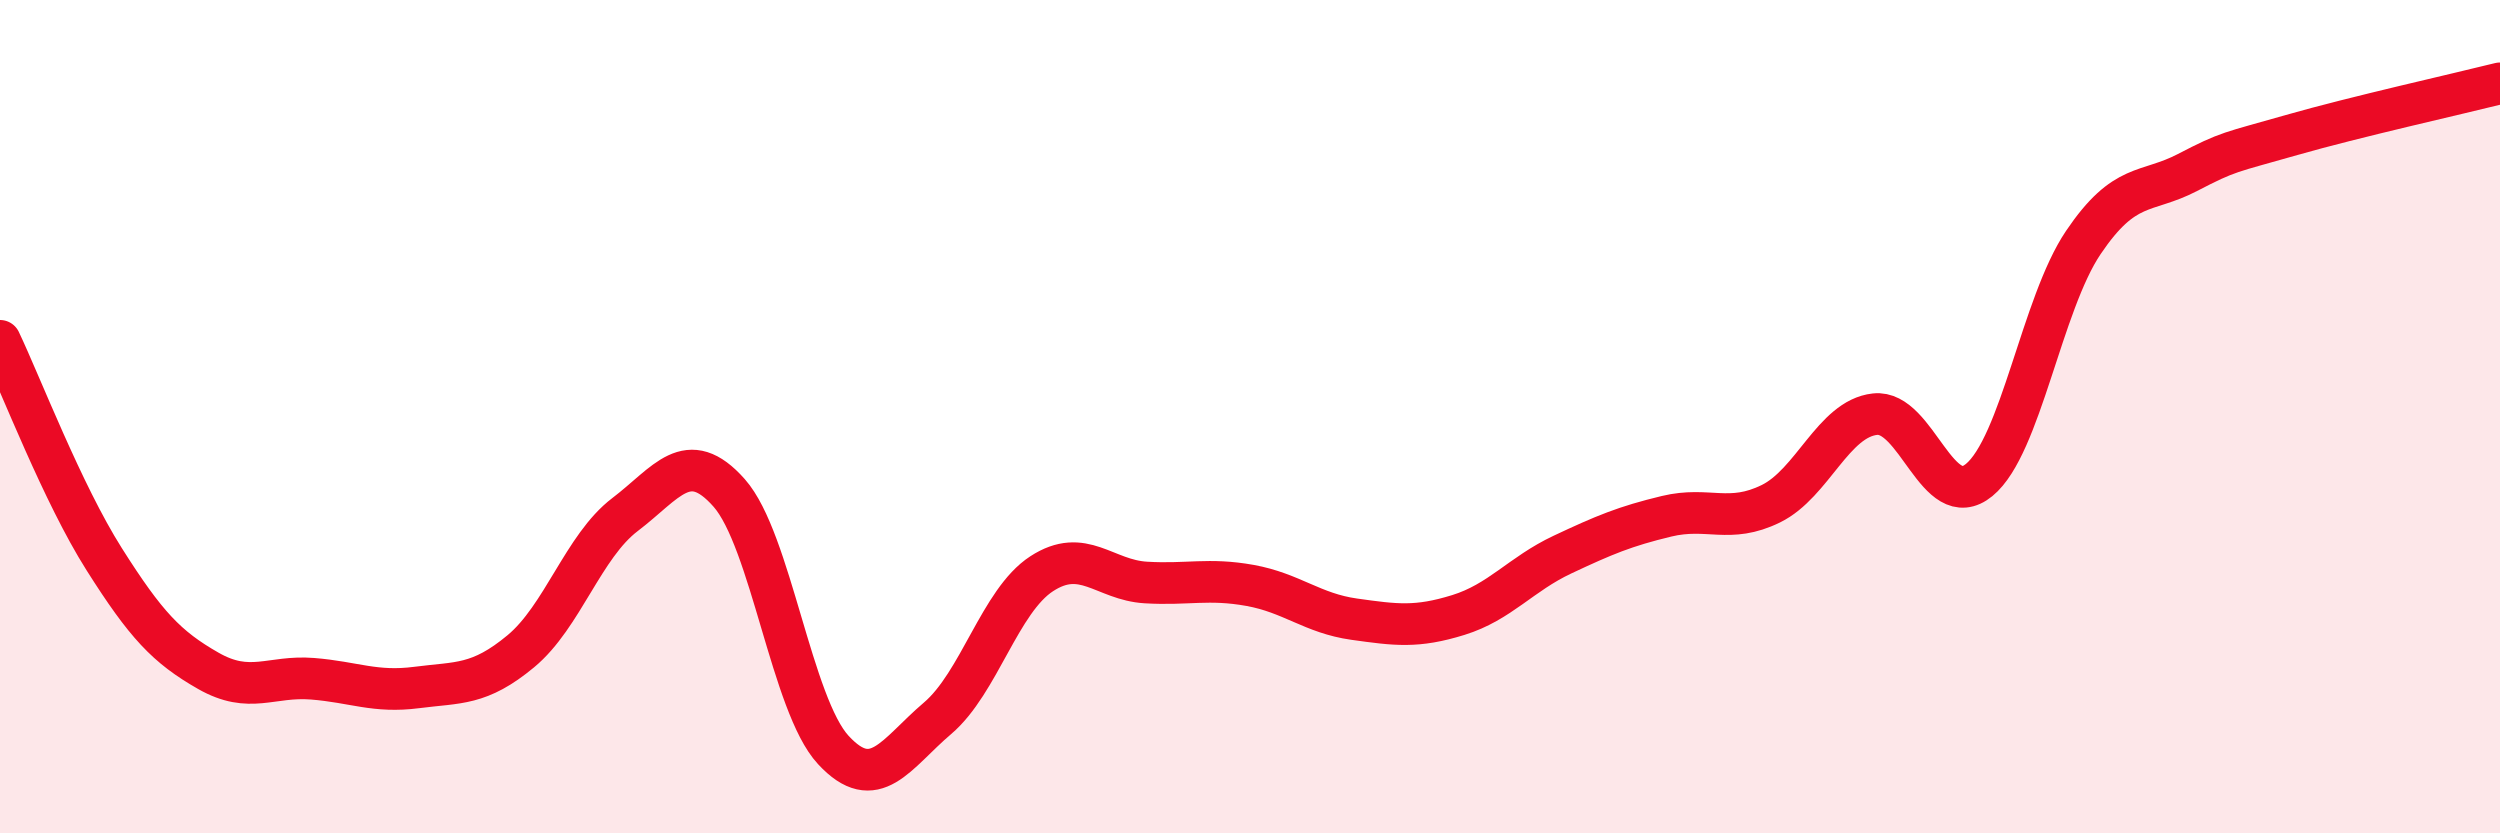 
    <svg width="60" height="20" viewBox="0 0 60 20" xmlns="http://www.w3.org/2000/svg">
      <path
        d="M 0,8.18 C 0.5,9.23 1.5,11.84 2.5,13.42 C 3.5,15 4,15.53 5,16.1 C 6,16.67 6.5,16.21 7.5,16.29 C 8.5,16.37 9,16.63 10,16.5 C 11,16.37 11.5,16.46 12.5,15.63 C 13.5,14.8 14,13.11 15,12.35 C 16,11.59 16.5,10.7 17.5,11.83 C 18.5,12.96 19,16.92 20,18 C 21,19.08 21.5,18.09 22.5,17.24 C 23.5,16.39 24,14.42 25,13.77 C 26,13.12 26.5,13.92 27.5,13.98 C 28.5,14.04 29,13.87 30,14.05 C 31,14.23 31.5,14.72 32.5,14.86 C 33.5,15 34,15.07 35,14.76 C 36,14.45 36.5,13.78 37.5,13.31 C 38.5,12.84 39,12.63 40,12.39 C 41,12.15 41.5,12.58 42.5,12.09 C 43.5,11.6 44,10.05 45,9.94 C 46,9.83 46.5,12.34 47.5,11.52 C 48.5,10.7 49,7.3 50,5.82 C 51,4.34 51.5,4.66 52.5,4.14 C 53.5,3.62 53.5,3.67 55,3.24 C 56.5,2.81 59,2.25 60,2L60 20L0 20Z"
        fill="#EB0A25"
        opacity="0.1"
        stroke-linecap="round"
        stroke-linejoin="round"
      />
      <path
        d="M 0,8.18 C 0.5,9.23 1.5,11.84 2.5,13.42 C 3.5,15 4,15.53 5,16.1 C 6,16.67 6.5,16.21 7.5,16.29 C 8.5,16.37 9,16.63 10,16.5 C 11,16.37 11.5,16.46 12.5,15.63 C 13.5,14.8 14,13.11 15,12.35 C 16,11.59 16.5,10.7 17.5,11.83 C 18.5,12.96 19,16.92 20,18 C 21,19.08 21.5,18.09 22.5,17.24 C 23.5,16.39 24,14.42 25,13.77 C 26,13.12 26.5,13.92 27.5,13.98 C 28.5,14.04 29,13.87 30,14.05 C 31,14.23 31.5,14.72 32.5,14.86 C 33.5,15 34,15.07 35,14.76 C 36,14.45 36.5,13.78 37.5,13.31 C 38.5,12.84 39,12.63 40,12.39 C 41,12.15 41.5,12.58 42.5,12.09 C 43.5,11.6 44,10.05 45,9.94 C 46,9.83 46.5,12.34 47.5,11.52 C 48.5,10.7 49,7.3 50,5.82 C 51,4.34 51.5,4.66 52.5,4.14 C 53.5,3.62 53.5,3.67 55,3.24 C 56.5,2.81 59,2.25 60,2"
        stroke="#EB0A25"
        stroke-width="1"
        fill="none"
        stroke-linecap="round"
        stroke-linejoin="round"
      />
    </svg>
  